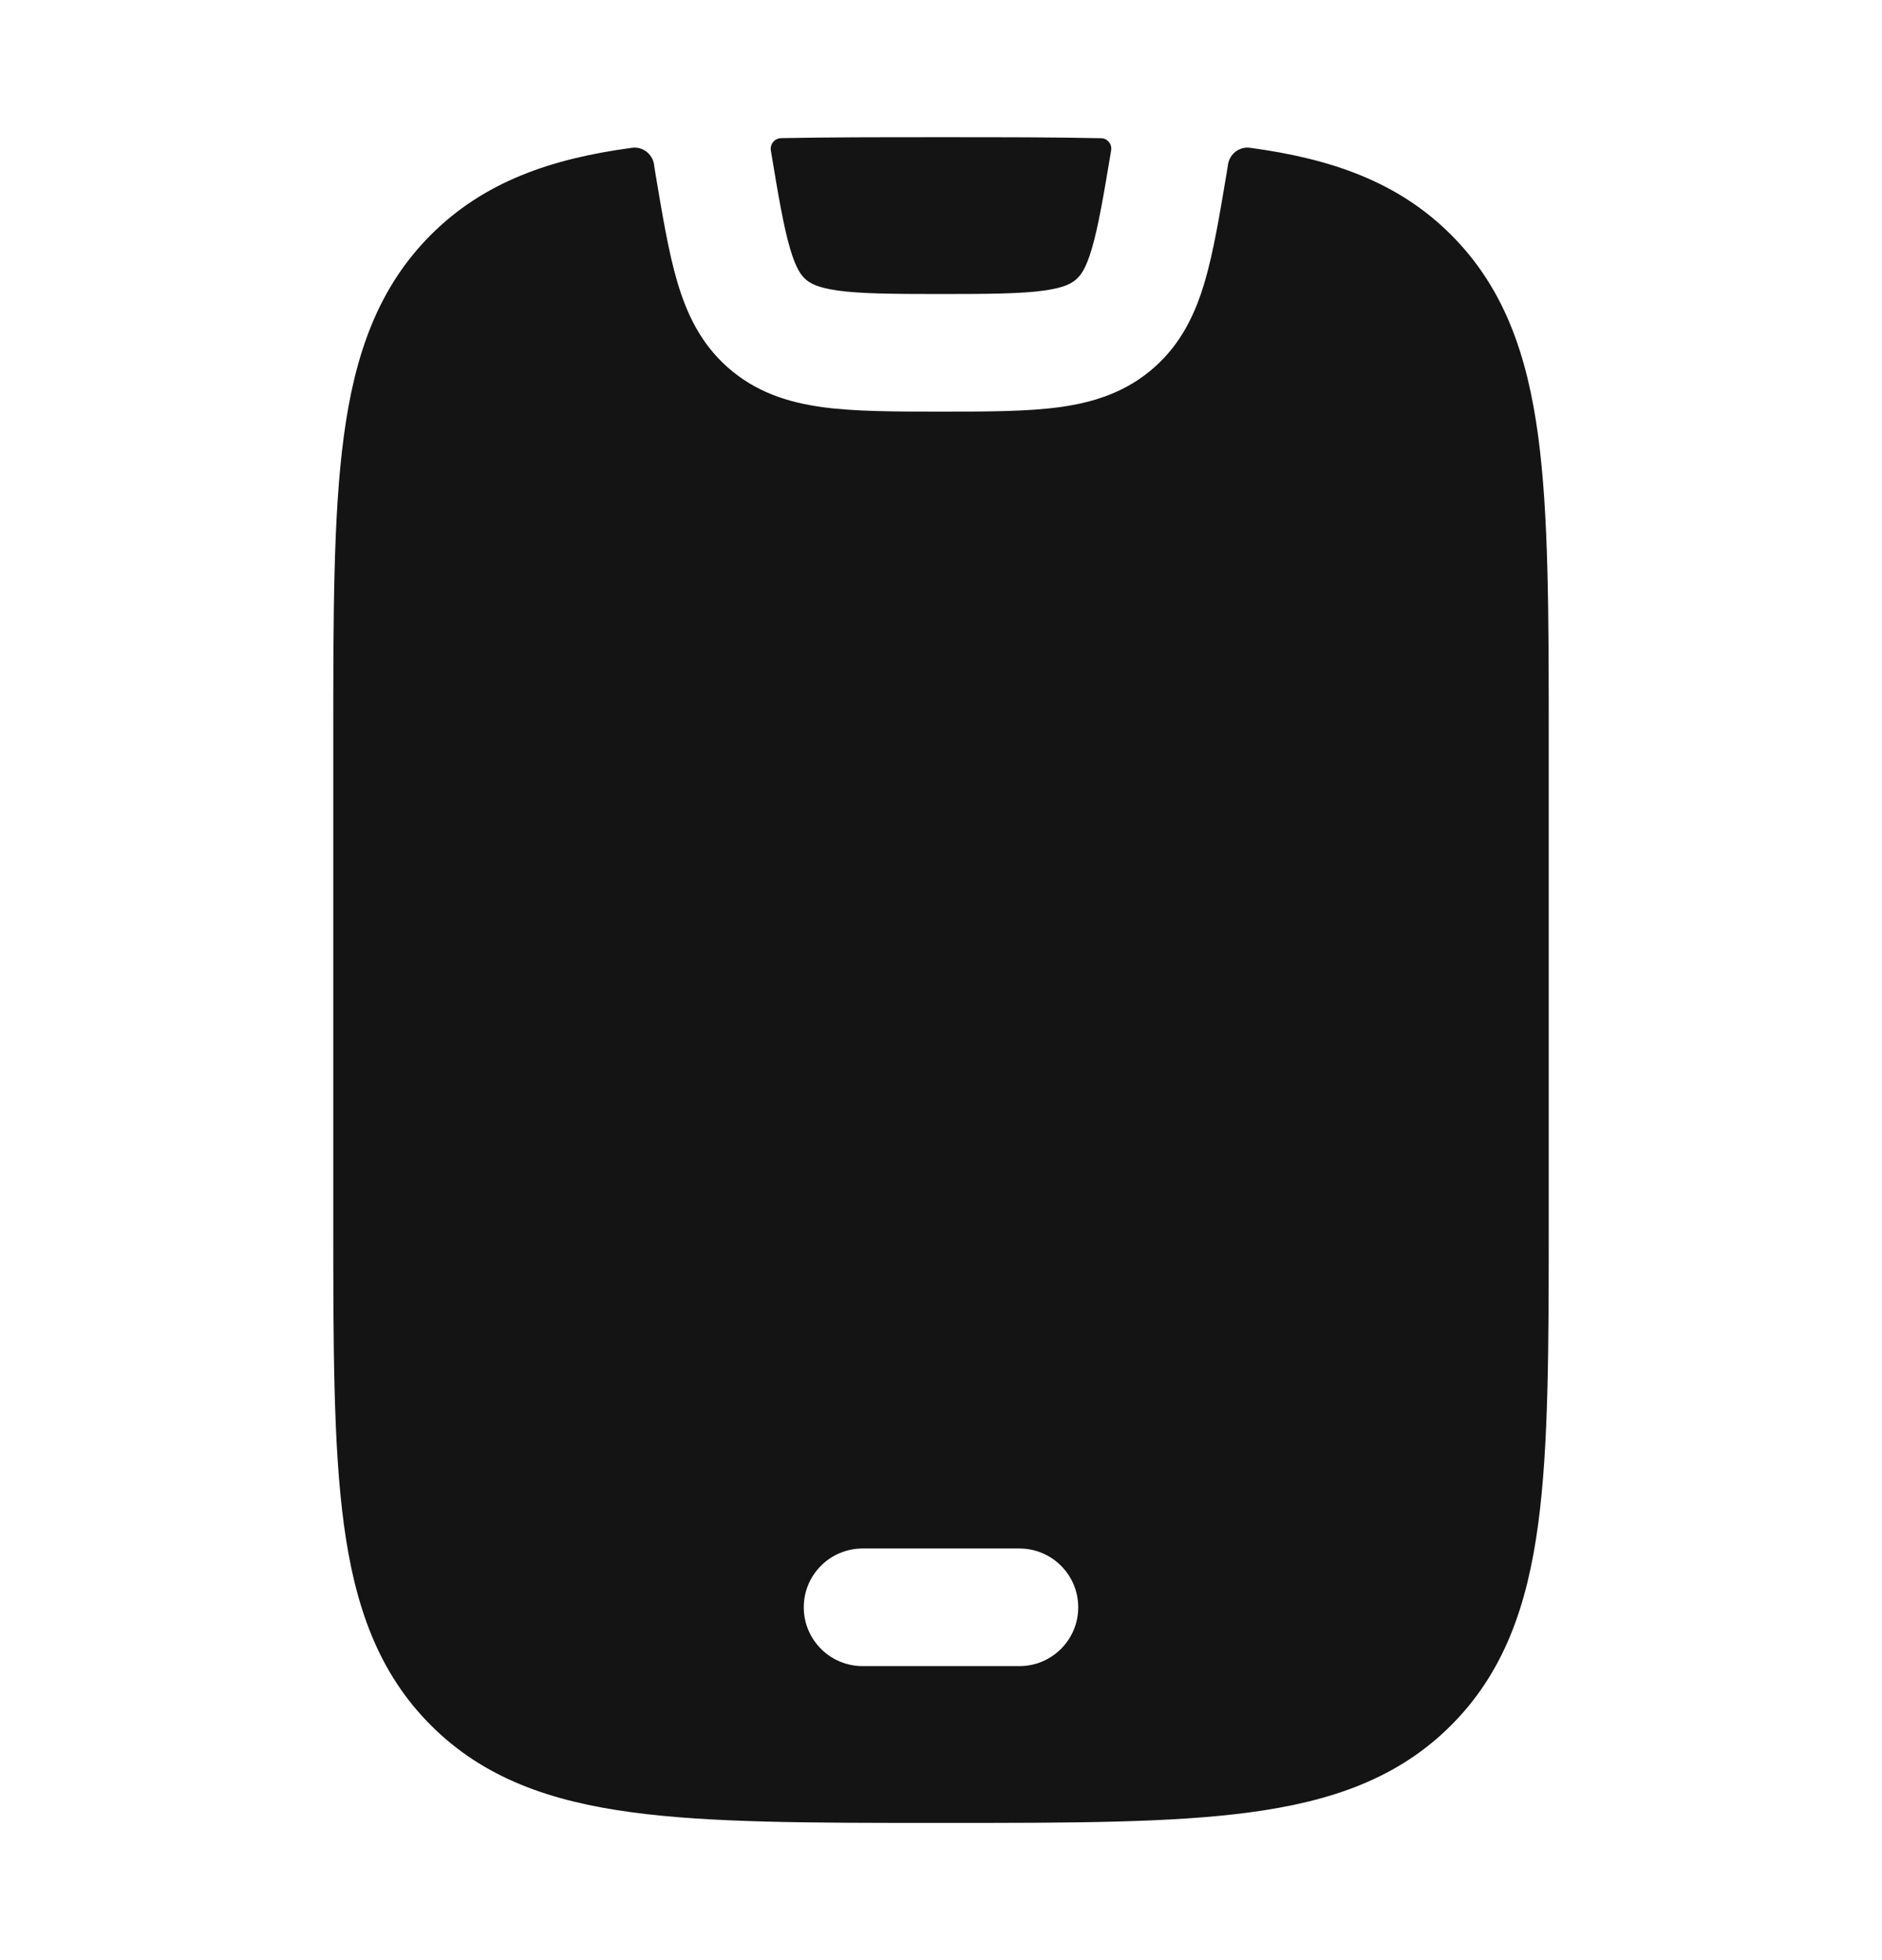 <svg width="24" height="25" viewBox="0 0 24 25" fill="none" xmlns="http://www.w3.org/2000/svg">
<path fill-rule="evenodd" clip-rule="evenodd" d="M14.042 1.763C14.122 1.764 14.182 1.836 14.17 1.916C14.071 2.51 14.006 2.89 13.924 3.169C13.848 3.43 13.78 3.514 13.726 3.561C13.668 3.613 13.577 3.669 13.313 3.706C13.024 3.746 12.629 3.75 11.999 3.75C11.37 3.75 10.975 3.746 10.686 3.706C10.422 3.669 10.331 3.613 10.272 3.561C10.219 3.514 10.151 3.43 10.075 3.169C9.993 2.89 9.928 2.511 9.83 1.918C9.818 1.837 9.879 1.764 9.961 1.762C10.559 1.75 11.218 1.75 11.944 1.75H12.055C12.783 1.75 13.443 1.75 14.042 1.763ZM8.06 1.885C8.196 1.867 8.321 1.963 8.341 2.1L8.347 2.142L8.349 2.157L8.356 2.2C8.447 2.742 8.525 3.214 8.636 3.591C8.755 3.997 8.934 4.378 9.277 4.683C9.633 4.999 10.042 5.131 10.481 5.192C10.895 5.249 11.405 5.25 12 5.25C12.595 5.25 13.105 5.249 13.519 5.192C13.957 5.131 14.367 4.999 14.723 4.683C15.066 4.378 15.245 3.997 15.364 3.591C15.475 3.214 15.553 2.742 15.644 2.2L15.651 2.157L15.66 2.098C15.681 1.962 15.805 1.867 15.94 1.885C16.977 2.024 17.83 2.32 18.505 2.995C19.18 3.67 19.476 4.524 19.615 5.56C19.75 6.563 19.75 7.842 19.75 9.444V15.556C19.75 17.159 19.75 18.438 19.615 19.441C19.476 20.477 19.18 21.33 18.505 22.005C17.83 22.681 16.977 22.976 15.94 23.115C14.937 23.25 13.658 23.25 12.056 23.25H11.944C10.342 23.25 9.063 23.25 8.06 23.115C7.023 22.976 6.17 22.681 5.495 22.005C4.82 21.33 4.524 20.477 4.385 19.441C4.25 18.438 4.25 17.159 4.25 15.556V9.444C4.25 7.842 4.25 6.563 4.385 5.56C4.524 4.524 4.82 3.67 5.495 2.995C6.17 2.32 7.023 2.024 8.06 1.885ZM10.25 20.5C10.25 20.086 10.586 19.75 11 19.75H13C13.414 19.75 13.75 20.086 13.75 20.5C13.75 20.914 13.414 21.25 13 21.25H11C10.586 21.25 10.25 20.914 10.25 20.5Z" fill="#141414"/>
</svg>
